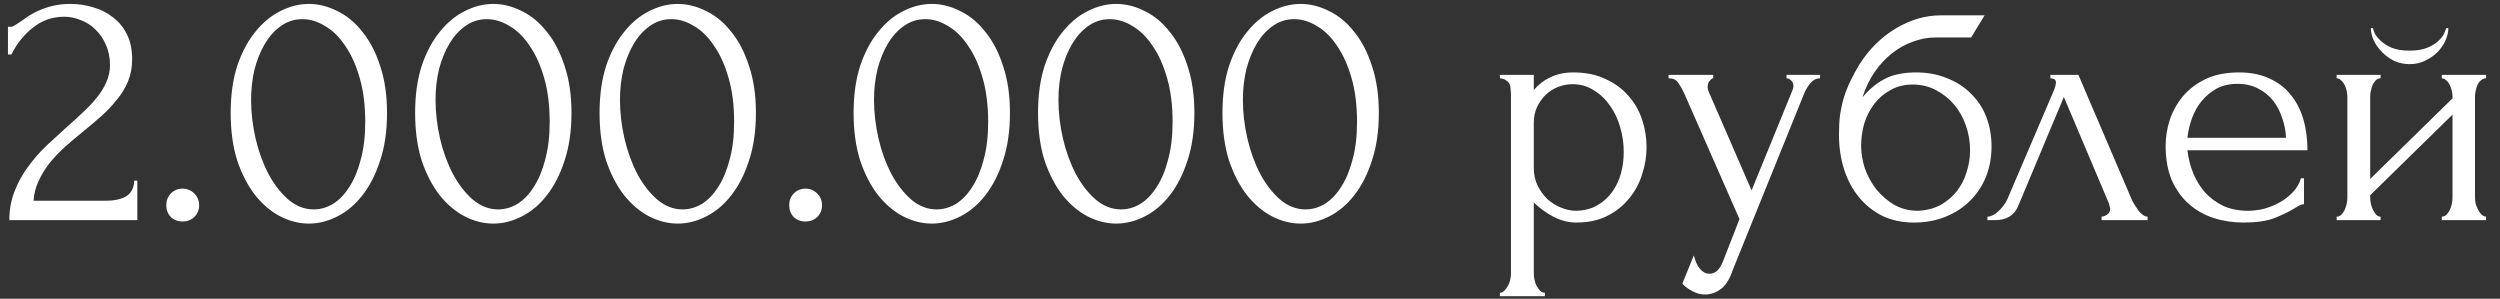<?xml version="1.0" encoding="UTF-8"?> <svg xmlns="http://www.w3.org/2000/svg" width="159" height="19" viewBox="0 0 159 19" fill="none"><rect x="0" y="0" width="159" height="19" fill="#333333" stroke="none"/><path d="M0.506 1.702H0.704C0.777 1.702 0.865 1.665 0.968 1.592C1.085 1.519 1.21 1.438 1.342 1.35C1.489 1.247 1.657 1.13 1.848 0.998C2.053 0.866 2.281 0.749 2.53 0.646C2.794 0.529 3.087 0.433 3.41 0.36C3.733 0.287 4.092 0.25 4.488 0.25C4.987 0.25 5.471 0.323 5.94 0.47C6.409 0.602 6.827 0.815 7.194 1.108C7.561 1.387 7.854 1.746 8.074 2.186C8.294 2.626 8.404 3.154 8.404 3.77C8.404 4.283 8.316 4.753 8.14 5.178C7.964 5.603 7.722 5.999 7.414 6.366C7.121 6.733 6.783 7.085 6.402 7.422C6.035 7.745 5.654 8.067 5.258 8.39C4.877 8.698 4.503 9.013 4.136 9.336C3.784 9.659 3.461 9.996 3.168 10.348C2.889 10.7 2.655 11.081 2.464 11.492C2.273 11.888 2.163 12.313 2.134 12.768H6.71C7.267 12.768 7.707 12.673 8.03 12.482C8.353 12.277 8.521 11.947 8.536 11.492H8.734V14H0.594C0.594 13.34 0.704 12.731 0.924 12.174C1.144 11.602 1.43 11.081 1.782 10.612C2.134 10.128 2.523 9.681 2.948 9.27C3.388 8.859 3.821 8.463 4.246 8.082C4.598 7.774 4.935 7.466 5.258 7.158C5.595 6.85 5.889 6.542 6.138 6.234C6.402 5.911 6.607 5.581 6.754 5.244C6.915 4.892 6.996 4.525 6.996 4.144C6.996 3.66 6.908 3.227 6.732 2.846C6.571 2.465 6.351 2.142 6.072 1.878C5.808 1.614 5.5 1.416 5.148 1.284C4.796 1.137 4.444 1.064 4.092 1.064C3.344 1.064 2.684 1.291 2.112 1.746C1.54 2.186 1.078 2.758 0.726 3.462H0.506V1.702ZM10.576 13.054C10.576 12.761 10.671 12.511 10.862 12.306C11.067 12.101 11.316 11.998 11.61 11.998C11.903 11.998 12.152 12.101 12.358 12.306C12.563 12.511 12.666 12.761 12.666 13.054C12.666 13.347 12.563 13.597 12.358 13.802C12.152 13.993 11.903 14.088 11.61 14.088C11.316 14.088 11.067 13.993 10.862 13.802C10.671 13.597 10.576 13.347 10.576 13.054ZM14.671 7.18C14.671 6.051 14.811 5.053 15.089 4.188C15.383 3.323 15.764 2.604 16.233 2.032C16.703 1.445 17.231 1.005 17.817 0.712C18.419 0.404 19.027 0.25 19.643 0.25C20.259 0.25 20.868 0.404 21.469 0.712C22.071 1.005 22.599 1.445 23.053 2.032C23.523 2.604 23.897 3.323 24.175 4.188C24.469 5.053 24.615 6.051 24.615 7.18C24.615 8.324 24.469 9.336 24.175 10.216C23.897 11.081 23.523 11.815 23.053 12.416C22.599 13.003 22.071 13.45 21.469 13.758C20.868 14.066 20.259 14.22 19.643 14.22C19.027 14.22 18.419 14.066 17.817 13.758C17.231 13.45 16.703 13.003 16.233 12.416C15.764 11.815 15.383 11.081 15.089 10.216C14.811 9.336 14.671 8.324 14.671 7.18ZM23.229 7.752C23.229 6.696 23.112 5.765 22.877 4.958C22.643 4.137 22.335 3.455 21.953 2.912C21.587 2.355 21.161 1.937 20.677 1.658C20.208 1.365 19.724 1.218 19.225 1.218C18.727 1.218 18.272 1.365 17.861 1.658C17.465 1.937 17.128 2.311 16.849 2.78C16.571 3.249 16.351 3.792 16.189 4.408C16.043 5.024 15.969 5.669 15.969 6.344C15.969 7.151 16.065 7.972 16.255 8.808C16.446 9.629 16.717 10.377 17.069 11.052C17.421 11.712 17.839 12.255 18.323 12.68C18.822 13.105 19.365 13.318 19.951 13.318C20.377 13.318 20.787 13.201 21.183 12.966C21.579 12.717 21.924 12.357 22.217 11.888C22.525 11.419 22.767 10.839 22.943 10.15C23.134 9.461 23.229 8.661 23.229 7.752ZM26.402 7.18C26.402 6.051 26.541 5.053 26.82 4.188C27.113 3.323 27.495 2.604 27.964 2.032C28.433 1.445 28.961 1.005 29.548 0.712C30.149 0.404 30.758 0.25 31.374 0.25C31.99 0.25 32.599 0.404 33.2 0.712C33.801 1.005 34.329 1.445 34.784 2.032C35.253 2.604 35.627 3.323 35.906 4.188C36.199 5.053 36.346 6.051 36.346 7.18C36.346 8.324 36.199 9.336 35.906 10.216C35.627 11.081 35.253 11.815 34.784 12.416C34.329 13.003 33.801 13.45 33.2 13.758C32.599 14.066 31.99 14.22 31.374 14.22C30.758 14.22 30.149 14.066 29.548 13.758C28.961 13.45 28.433 13.003 27.964 12.416C27.495 11.815 27.113 11.081 26.82 10.216C26.541 9.336 26.402 8.324 26.402 7.18ZM34.96 7.752C34.96 6.696 34.843 5.765 34.608 4.958C34.373 4.137 34.065 3.455 33.684 2.912C33.317 2.355 32.892 1.937 32.408 1.658C31.939 1.365 31.455 1.218 30.956 1.218C30.457 1.218 30.003 1.365 29.592 1.658C29.196 1.937 28.859 2.311 28.58 2.78C28.301 3.249 28.081 3.792 27.92 4.408C27.773 5.024 27.7 5.669 27.7 6.344C27.7 7.151 27.795 7.972 27.986 8.808C28.177 9.629 28.448 10.377 28.8 11.052C29.152 11.712 29.57 12.255 30.054 12.68C30.553 13.105 31.095 13.318 31.682 13.318C32.107 13.318 32.518 13.201 32.914 12.966C33.31 12.717 33.655 12.357 33.948 11.888C34.256 11.419 34.498 10.839 34.674 10.15C34.865 9.461 34.96 8.661 34.96 7.752ZM38.132 7.18C38.132 6.051 38.272 5.053 38.55 4.188C38.844 3.323 39.225 2.604 39.694 2.032C40.164 1.445 40.692 1.005 41.278 0.712C41.88 0.404 42.488 0.25 43.104 0.25C43.72 0.25 44.329 0.404 44.93 0.712C45.532 1.005 46.06 1.445 46.514 2.032C46.984 2.604 47.358 3.323 47.636 4.188C47.93 5.053 48.076 6.051 48.076 7.18C48.076 8.324 47.93 9.336 47.636 10.216C47.358 11.081 46.984 11.815 46.514 12.416C46.06 13.003 45.532 13.45 44.93 13.758C44.329 14.066 43.72 14.22 43.104 14.22C42.488 14.22 41.88 14.066 41.278 13.758C40.692 13.45 40.164 13.003 39.694 12.416C39.225 11.815 38.844 11.081 38.55 10.216C38.272 9.336 38.132 8.324 38.132 7.18ZM46.69 7.752C46.69 6.696 46.573 5.765 46.338 4.958C46.104 4.137 45.796 3.455 45.414 2.912C45.048 2.355 44.622 1.937 44.138 1.658C43.669 1.365 43.185 1.218 42.686 1.218C42.188 1.218 41.733 1.365 41.322 1.658C40.926 1.937 40.589 2.311 40.31 2.78C40.032 3.249 39.812 3.792 39.65 4.408C39.504 5.024 39.43 5.669 39.43 6.344C39.43 7.151 39.526 7.972 39.716 8.808C39.907 9.629 40.178 10.377 40.53 11.052C40.882 11.712 41.3 12.255 41.784 12.68C42.283 13.105 42.826 13.318 43.412 13.318C43.838 13.318 44.248 13.201 44.644 12.966C45.04 12.717 45.385 12.357 45.678 11.888C45.986 11.419 46.228 10.839 46.404 10.15C46.595 9.461 46.69 8.661 46.69 7.752ZM50.193 13.054C50.193 12.761 50.288 12.511 50.479 12.306C50.684 12.101 50.934 11.998 51.227 11.998C51.52 11.998 51.77 12.101 51.975 12.306C52.18 12.511 52.283 12.761 52.283 13.054C52.283 13.347 52.18 13.597 51.975 13.802C51.77 13.993 51.52 14.088 51.227 14.088C50.934 14.088 50.684 13.993 50.479 13.802C50.288 13.597 50.193 13.347 50.193 13.054ZM54.289 7.18C54.289 6.051 54.428 5.053 54.707 4.188C55 3.323 55.381 2.604 55.851 2.032C56.32 1.445 56.848 1.005 57.435 0.712C58.036 0.404 58.645 0.25 59.261 0.25C59.877 0.25 60.485 0.404 61.087 0.712C61.688 1.005 62.216 1.445 62.671 2.032C63.14 2.604 63.514 3.323 63.793 4.188C64.086 5.053 64.233 6.051 64.233 7.18C64.233 8.324 64.086 9.336 63.793 10.216C63.514 11.081 63.14 11.815 62.671 12.416C62.216 13.003 61.688 13.45 61.087 13.758C60.485 14.066 59.877 14.22 59.261 14.22C58.645 14.22 58.036 14.066 57.435 13.758C56.848 13.45 56.32 13.003 55.851 12.416C55.381 11.815 55 11.081 54.707 10.216C54.428 9.336 54.289 8.324 54.289 7.18ZM62.847 7.752C62.847 6.696 62.729 5.765 62.495 4.958C62.26 4.137 61.952 3.455 61.571 2.912C61.204 2.355 60.779 1.937 60.295 1.658C59.825 1.365 59.341 1.218 58.843 1.218C58.344 1.218 57.889 1.365 57.479 1.658C57.083 1.937 56.745 2.311 56.467 2.78C56.188 3.249 55.968 3.792 55.807 4.408C55.66 5.024 55.587 5.669 55.587 6.344C55.587 7.151 55.682 7.972 55.873 8.808C56.063 9.629 56.335 10.377 56.687 11.052C57.039 11.712 57.457 12.255 57.941 12.68C58.439 13.105 58.982 13.318 59.569 13.318C59.994 13.318 60.405 13.201 60.801 12.966C61.197 12.717 61.541 12.357 61.835 11.888C62.143 11.419 62.385 10.839 62.561 10.15C62.751 9.461 62.847 8.661 62.847 7.752ZM66.019 7.18C66.019 6.051 66.158 5.053 66.437 4.188C66.73 3.323 67.112 2.604 67.581 2.032C68.05 1.445 68.578 1.005 69.165 0.712C69.766 0.404 70.375 0.25 70.991 0.25C71.607 0.25 72.216 0.404 72.817 0.712C73.418 1.005 73.946 1.445 74.401 2.032C74.87 2.604 75.244 3.323 75.523 4.188C75.816 5.053 75.963 6.051 75.963 7.18C75.963 8.324 75.816 9.336 75.523 10.216C75.244 11.081 74.87 11.815 74.401 12.416C73.946 13.003 73.418 13.45 72.817 13.758C72.216 14.066 71.607 14.22 70.991 14.22C70.375 14.22 69.766 14.066 69.165 13.758C68.578 13.45 68.05 13.003 67.581 12.416C67.112 11.815 66.73 11.081 66.437 10.216C66.158 9.336 66.019 8.324 66.019 7.18ZM74.577 7.752C74.577 6.696 74.46 5.765 74.225 4.958C73.99 4.137 73.682 3.455 73.301 2.912C72.934 2.355 72.509 1.937 72.025 1.658C71.556 1.365 71.072 1.218 70.573 1.218C70.074 1.218 69.62 1.365 69.209 1.658C68.813 1.937 68.476 2.311 68.197 2.78C67.918 3.249 67.698 3.792 67.537 4.408C67.39 5.024 67.317 5.669 67.317 6.344C67.317 7.151 67.412 7.972 67.603 8.808C67.794 9.629 68.065 10.377 68.417 11.052C68.769 11.712 69.187 12.255 69.671 12.68C70.17 13.105 70.712 13.318 71.299 13.318C71.724 13.318 72.135 13.201 72.531 12.966C72.927 12.717 73.272 12.357 73.565 11.888C73.873 11.419 74.115 10.839 74.291 10.15C74.482 9.461 74.577 8.661 74.577 7.752ZM77.749 7.18C77.749 6.051 77.889 5.053 78.168 4.188C78.461 3.323 78.842 2.604 79.311 2.032C79.781 1.445 80.309 1.005 80.895 0.712C81.497 0.404 82.106 0.25 82.722 0.25C83.338 0.25 83.946 0.404 84.547 0.712C85.149 1.005 85.677 1.445 86.132 2.032C86.601 2.604 86.975 3.323 87.254 4.188C87.547 5.053 87.694 6.051 87.694 7.18C87.694 8.324 87.547 9.336 87.254 10.216C86.975 11.081 86.601 11.815 86.132 12.416C85.677 13.003 85.149 13.45 84.547 13.758C83.946 14.066 83.338 14.22 82.722 14.22C82.106 14.22 81.497 14.066 80.895 13.758C80.309 13.45 79.781 13.003 79.311 12.416C78.842 11.815 78.461 11.081 78.168 10.216C77.889 9.336 77.749 8.324 77.749 7.18ZM86.308 7.752C86.308 6.696 86.19 5.765 85.956 4.958C85.721 4.137 85.413 3.455 85.031 2.912C84.665 2.355 84.24 1.937 83.755 1.658C83.286 1.365 82.802 1.218 82.303 1.218C81.805 1.218 81.35 1.365 80.939 1.658C80.543 1.937 80.206 2.311 79.927 2.78C79.649 3.249 79.429 3.792 79.267 4.408C79.121 5.024 79.047 5.669 79.047 6.344C79.047 7.151 79.143 7.972 79.334 8.808C79.524 9.629 79.796 10.377 80.147 11.052C80.499 11.712 80.918 12.255 81.401 12.68C81.9 13.105 82.443 13.318 83.029 13.318C83.455 13.318 83.865 13.201 84.261 12.966C84.657 12.717 85.002 12.357 85.296 11.888C85.603 11.419 85.846 10.839 86.022 10.15C86.212 9.461 86.308 8.661 86.308 7.752ZM100.057 4.606C100.849 4.606 101.531 4.745 102.103 5.024C102.69 5.288 103.174 5.64 103.555 6.08C103.951 6.52 104.244 7.026 104.435 7.598C104.626 8.17 104.721 8.757 104.721 9.358C104.721 9.945 104.626 10.524 104.435 11.096C104.259 11.668 103.98 12.181 103.599 12.636C103.232 13.091 102.77 13.457 102.213 13.736C101.656 14.015 100.996 14.154 100.233 14.154C99.778 14.154 99.309 14.037 98.825 13.802C98.356 13.553 97.93 13.245 97.549 12.878V17.41C97.549 17.527 97.564 17.652 97.593 17.784C97.622 17.931 97.666 18.063 97.725 18.18C97.798 18.297 97.871 18.4 97.945 18.488C98.033 18.576 98.135 18.62 98.253 18.62V18.84H95.393V18.62C95.496 18.62 95.591 18.576 95.679 18.488C95.767 18.4 95.84 18.297 95.899 18.18C95.972 18.063 96.023 17.931 96.053 17.784C96.082 17.652 96.097 17.527 96.097 17.41V6.058C96.097 5.926 96.09 5.801 96.075 5.684C96.075 5.552 96.053 5.442 96.009 5.354C95.965 5.251 95.891 5.171 95.789 5.112C95.701 5.039 95.569 4.995 95.393 4.98V4.76H97.549V5.728C97.842 5.376 98.194 5.105 98.605 4.914C99.03 4.709 99.514 4.606 100.057 4.606ZM100.255 13.406C100.768 13.391 101.216 13.274 101.597 13.054C101.978 12.834 102.294 12.548 102.543 12.196C102.792 11.844 102.976 11.455 103.093 11.03C103.21 10.59 103.269 10.135 103.269 9.666C103.269 9.138 103.196 8.617 103.049 8.104C102.902 7.591 102.69 7.136 102.411 6.74C102.132 6.329 101.788 5.999 101.377 5.75C100.981 5.486 100.526 5.354 100.013 5.354C99.705 5.354 99.397 5.413 99.089 5.53C98.796 5.647 98.531 5.816 98.297 6.036C98.077 6.256 97.894 6.52 97.747 6.828C97.615 7.121 97.549 7.451 97.549 7.818V10.7C97.549 11.096 97.629 11.463 97.791 11.8C97.952 12.123 98.157 12.409 98.407 12.658C98.671 12.893 98.964 13.076 99.287 13.208C99.609 13.34 99.932 13.406 100.255 13.406ZM110.213 17.146C110.008 17.762 109.744 18.18 109.421 18.4C109.113 18.62 108.79 18.73 108.453 18.73C108.233 18.73 108.035 18.693 107.859 18.62C107.683 18.547 107.529 18.466 107.397 18.378C107.265 18.29 107.162 18.209 107.089 18.136C107.03 18.063 107.001 18.026 107.001 18.026L107.727 16.244C107.786 16.479 107.859 16.677 107.947 16.838C108.02 16.985 108.123 17.117 108.255 17.234C108.387 17.351 108.548 17.41 108.739 17.41C109.091 17.41 109.37 17.153 109.575 16.64L110.631 13.934L107.111 5.926C106.994 5.677 106.869 5.457 106.737 5.266C106.62 5.075 106.414 4.98 106.121 4.98V4.76H108.959V4.98C108.9 4.98 108.827 5.031 108.739 5.134C108.651 5.237 108.607 5.369 108.607 5.53C108.607 5.647 108.636 5.765 108.695 5.882L111.401 12.108L113.997 5.75C114.041 5.647 114.063 5.552 114.063 5.464C114.063 5.317 114.012 5.2 113.909 5.112C113.821 5.024 113.726 4.98 113.623 4.98V4.76H115.757V4.98C115.522 4.98 115.317 5.083 115.141 5.288C114.98 5.479 114.848 5.699 114.745 5.948L110.213 17.146ZM121.865 4.606C122.598 4.606 123.258 4.731 123.845 4.98C124.446 5.215 124.952 5.545 125.363 5.97C125.788 6.381 126.111 6.872 126.331 7.444C126.551 8.016 126.661 8.639 126.661 9.314C126.661 10.033 126.536 10.693 126.287 11.294C126.038 11.881 125.693 12.387 125.253 12.812C124.813 13.237 124.292 13.567 123.691 13.802C123.09 14.037 122.437 14.154 121.733 14.154C120.985 14.154 120.318 14.015 119.731 13.736C119.144 13.443 118.646 13.047 118.235 12.548C117.824 12.049 117.509 11.463 117.289 10.788C117.069 10.099 116.959 9.358 116.959 8.566C116.959 8.111 116.981 7.693 117.025 7.312C117.084 6.931 117.164 6.564 117.267 6.212C117.384 5.845 117.524 5.493 117.685 5.156C117.846 4.819 118.037 4.467 118.257 4.1C118.873 3.132 119.643 2.369 120.567 1.812C121.506 1.255 122.459 0.976 123.427 0.976H126.221L125.363 2.384H123.075C122.606 2.384 122.136 2.472 121.667 2.648C121.198 2.809 120.75 3.059 120.325 3.396C119.914 3.719 119.548 4.115 119.225 4.584C118.902 5.053 118.646 5.589 118.455 6.19C118.851 5.706 119.306 5.325 119.819 5.046C120.347 4.753 121.029 4.606 121.865 4.606ZM121.997 13.406C122.54 13.377 123.016 13.252 123.427 13.032C123.838 12.797 124.182 12.504 124.461 12.152C124.74 11.785 124.945 11.382 125.077 10.942C125.224 10.487 125.297 10.025 125.297 9.556C125.297 9.013 125.209 8.493 125.033 7.994C124.857 7.481 124.608 7.033 124.285 6.652C123.962 6.271 123.574 5.963 123.119 5.728C122.679 5.493 122.188 5.376 121.645 5.376C121.117 5.376 120.648 5.493 120.237 5.728C119.826 5.948 119.482 6.241 119.203 6.608C118.924 6.975 118.712 7.393 118.565 7.862C118.433 8.331 118.367 8.801 118.367 9.27C118.367 9.739 118.448 10.223 118.609 10.722C118.785 11.206 119.027 11.646 119.335 12.042C119.658 12.438 120.039 12.768 120.479 13.032C120.934 13.281 121.44 13.406 121.997 13.406ZM133.66 13.78C133.763 13.78 133.88 13.736 134.012 13.648C134.144 13.56 134.21 13.435 134.21 13.274C134.21 13.245 134.196 13.186 134.166 13.098C134.152 12.995 134.115 12.885 134.056 12.768L131.262 6.168L128.358 13.098C128.109 13.699 127.618 14 126.884 14H126.4V13.78C126.606 13.78 126.826 13.677 127.06 13.472C127.31 13.252 127.508 12.995 127.654 12.702L130.646 5.706C130.72 5.515 130.756 5.361 130.756 5.244C130.756 5.068 130.639 4.98 130.404 4.98V4.76H132.186L135.574 12.68C135.677 12.9 135.824 13.142 136.014 13.406C136.22 13.655 136.41 13.78 136.586 13.78V14H133.66V13.78ZM139.12 9.556C139.179 10.069 139.303 10.561 139.494 11.03C139.685 11.485 139.934 11.888 140.242 12.24C140.565 12.592 140.953 12.878 141.408 13.098C141.863 13.303 142.391 13.406 142.992 13.406C143.315 13.406 143.652 13.362 144.004 13.274C144.371 13.171 144.708 13.032 145.016 12.856C145.324 12.68 145.595 12.467 145.83 12.218C146.079 11.954 146.248 11.661 146.336 11.338H146.534V12.988C146.446 12.988 146.343 13.017 146.226 13.076C146.123 13.135 145.999 13.208 145.852 13.296C145.559 13.472 145.163 13.663 144.664 13.868C144.165 14.059 143.505 14.154 142.684 14.154C142.024 14.154 141.393 14.059 140.792 13.868C140.205 13.677 139.685 13.384 139.23 12.988C138.775 12.592 138.409 12.086 138.13 11.47C137.866 10.854 137.734 10.121 137.734 9.27C137.734 8.727 137.822 8.177 137.998 7.62C138.189 7.063 138.467 6.564 138.834 6.124C139.215 5.669 139.699 5.303 140.286 5.024C140.873 4.745 141.577 4.606 142.398 4.606C143.131 4.606 143.769 4.731 144.312 4.98C144.869 5.229 145.324 5.574 145.676 6.014C146.043 6.454 146.314 6.975 146.49 7.576C146.666 8.177 146.754 8.837 146.754 9.556H139.12ZM142.31 5.332C141.797 5.332 141.349 5.435 140.968 5.64C140.601 5.845 140.286 6.109 140.022 6.432C139.758 6.755 139.553 7.121 139.406 7.532C139.259 7.943 139.164 8.353 139.12 8.764H145.39C145.375 8.339 145.295 7.921 145.148 7.51C145.016 7.099 144.825 6.733 144.576 6.41C144.327 6.087 144.011 5.831 143.63 5.64C143.249 5.435 142.809 5.332 142.31 5.332ZM157.41 12.57C157.41 12.687 157.424 12.819 157.454 12.966C157.498 13.098 157.549 13.223 157.608 13.34C157.666 13.457 157.74 13.56 157.828 13.648C157.93 13.736 158.026 13.78 158.114 13.78V14H155.298V13.78C155.4 13.78 155.496 13.743 155.584 13.67C155.672 13.582 155.745 13.479 155.804 13.362C155.862 13.23 155.906 13.098 155.936 12.966C155.965 12.819 155.98 12.687 155.98 12.57V7.29L150.744 12.416V12.57C150.744 12.687 150.758 12.819 150.788 12.966C150.817 13.098 150.861 13.223 150.92 13.34C150.978 13.457 151.044 13.56 151.118 13.648C151.206 13.736 151.301 13.78 151.404 13.78V14H148.61V13.78C148.712 13.78 148.808 13.743 148.896 13.67C148.984 13.582 149.057 13.479 149.116 13.362C149.174 13.23 149.218 13.098 149.248 12.966C149.277 12.819 149.292 12.687 149.292 12.57V6.124C149.292 6.021 149.277 5.904 149.248 5.772C149.218 5.64 149.174 5.515 149.116 5.398C149.057 5.281 148.984 5.185 148.896 5.112C148.808 5.024 148.712 4.98 148.61 4.98V4.76H151.404V4.98C151.286 4.98 151.184 5.024 151.096 5.112C151.022 5.185 150.956 5.281 150.898 5.398C150.854 5.515 150.817 5.64 150.788 5.772C150.758 5.904 150.744 6.021 150.744 6.124V11.382L155.98 6.256V6.124C155.98 6.021 155.965 5.904 155.936 5.772C155.906 5.64 155.862 5.515 155.804 5.398C155.745 5.281 155.672 5.185 155.584 5.112C155.496 5.024 155.4 4.98 155.298 4.98V4.76H158.114V4.98C157.996 4.98 157.886 5.024 157.784 5.112C157.696 5.185 157.622 5.281 157.564 5.398C157.52 5.515 157.483 5.64 157.454 5.772C157.424 5.904 157.41 6.021 157.41 6.124V12.57ZM155.716 1.79C155.716 2.025 155.657 2.281 155.54 2.56C155.422 2.824 155.254 3.073 155.034 3.308C154.814 3.528 154.55 3.711 154.242 3.858C153.948 4.005 153.618 4.078 153.252 4.078C152.914 4.078 152.592 4.012 152.284 3.88C151.99 3.733 151.734 3.55 151.514 3.33C151.294 3.11 151.118 2.868 150.986 2.604C150.854 2.325 150.788 2.054 150.788 1.79H150.92C150.934 1.878 150.978 2.003 151.052 2.164C151.14 2.311 151.272 2.465 151.448 2.626C151.624 2.787 151.851 2.927 152.13 3.044C152.423 3.161 152.79 3.22 153.23 3.22C153.684 3.22 154.058 3.161 154.352 3.044C154.645 2.927 154.88 2.787 155.056 2.626C155.232 2.465 155.356 2.311 155.43 2.164C155.503 2.003 155.554 1.878 155.584 1.79H155.716Z" fill="white"></path></svg> 